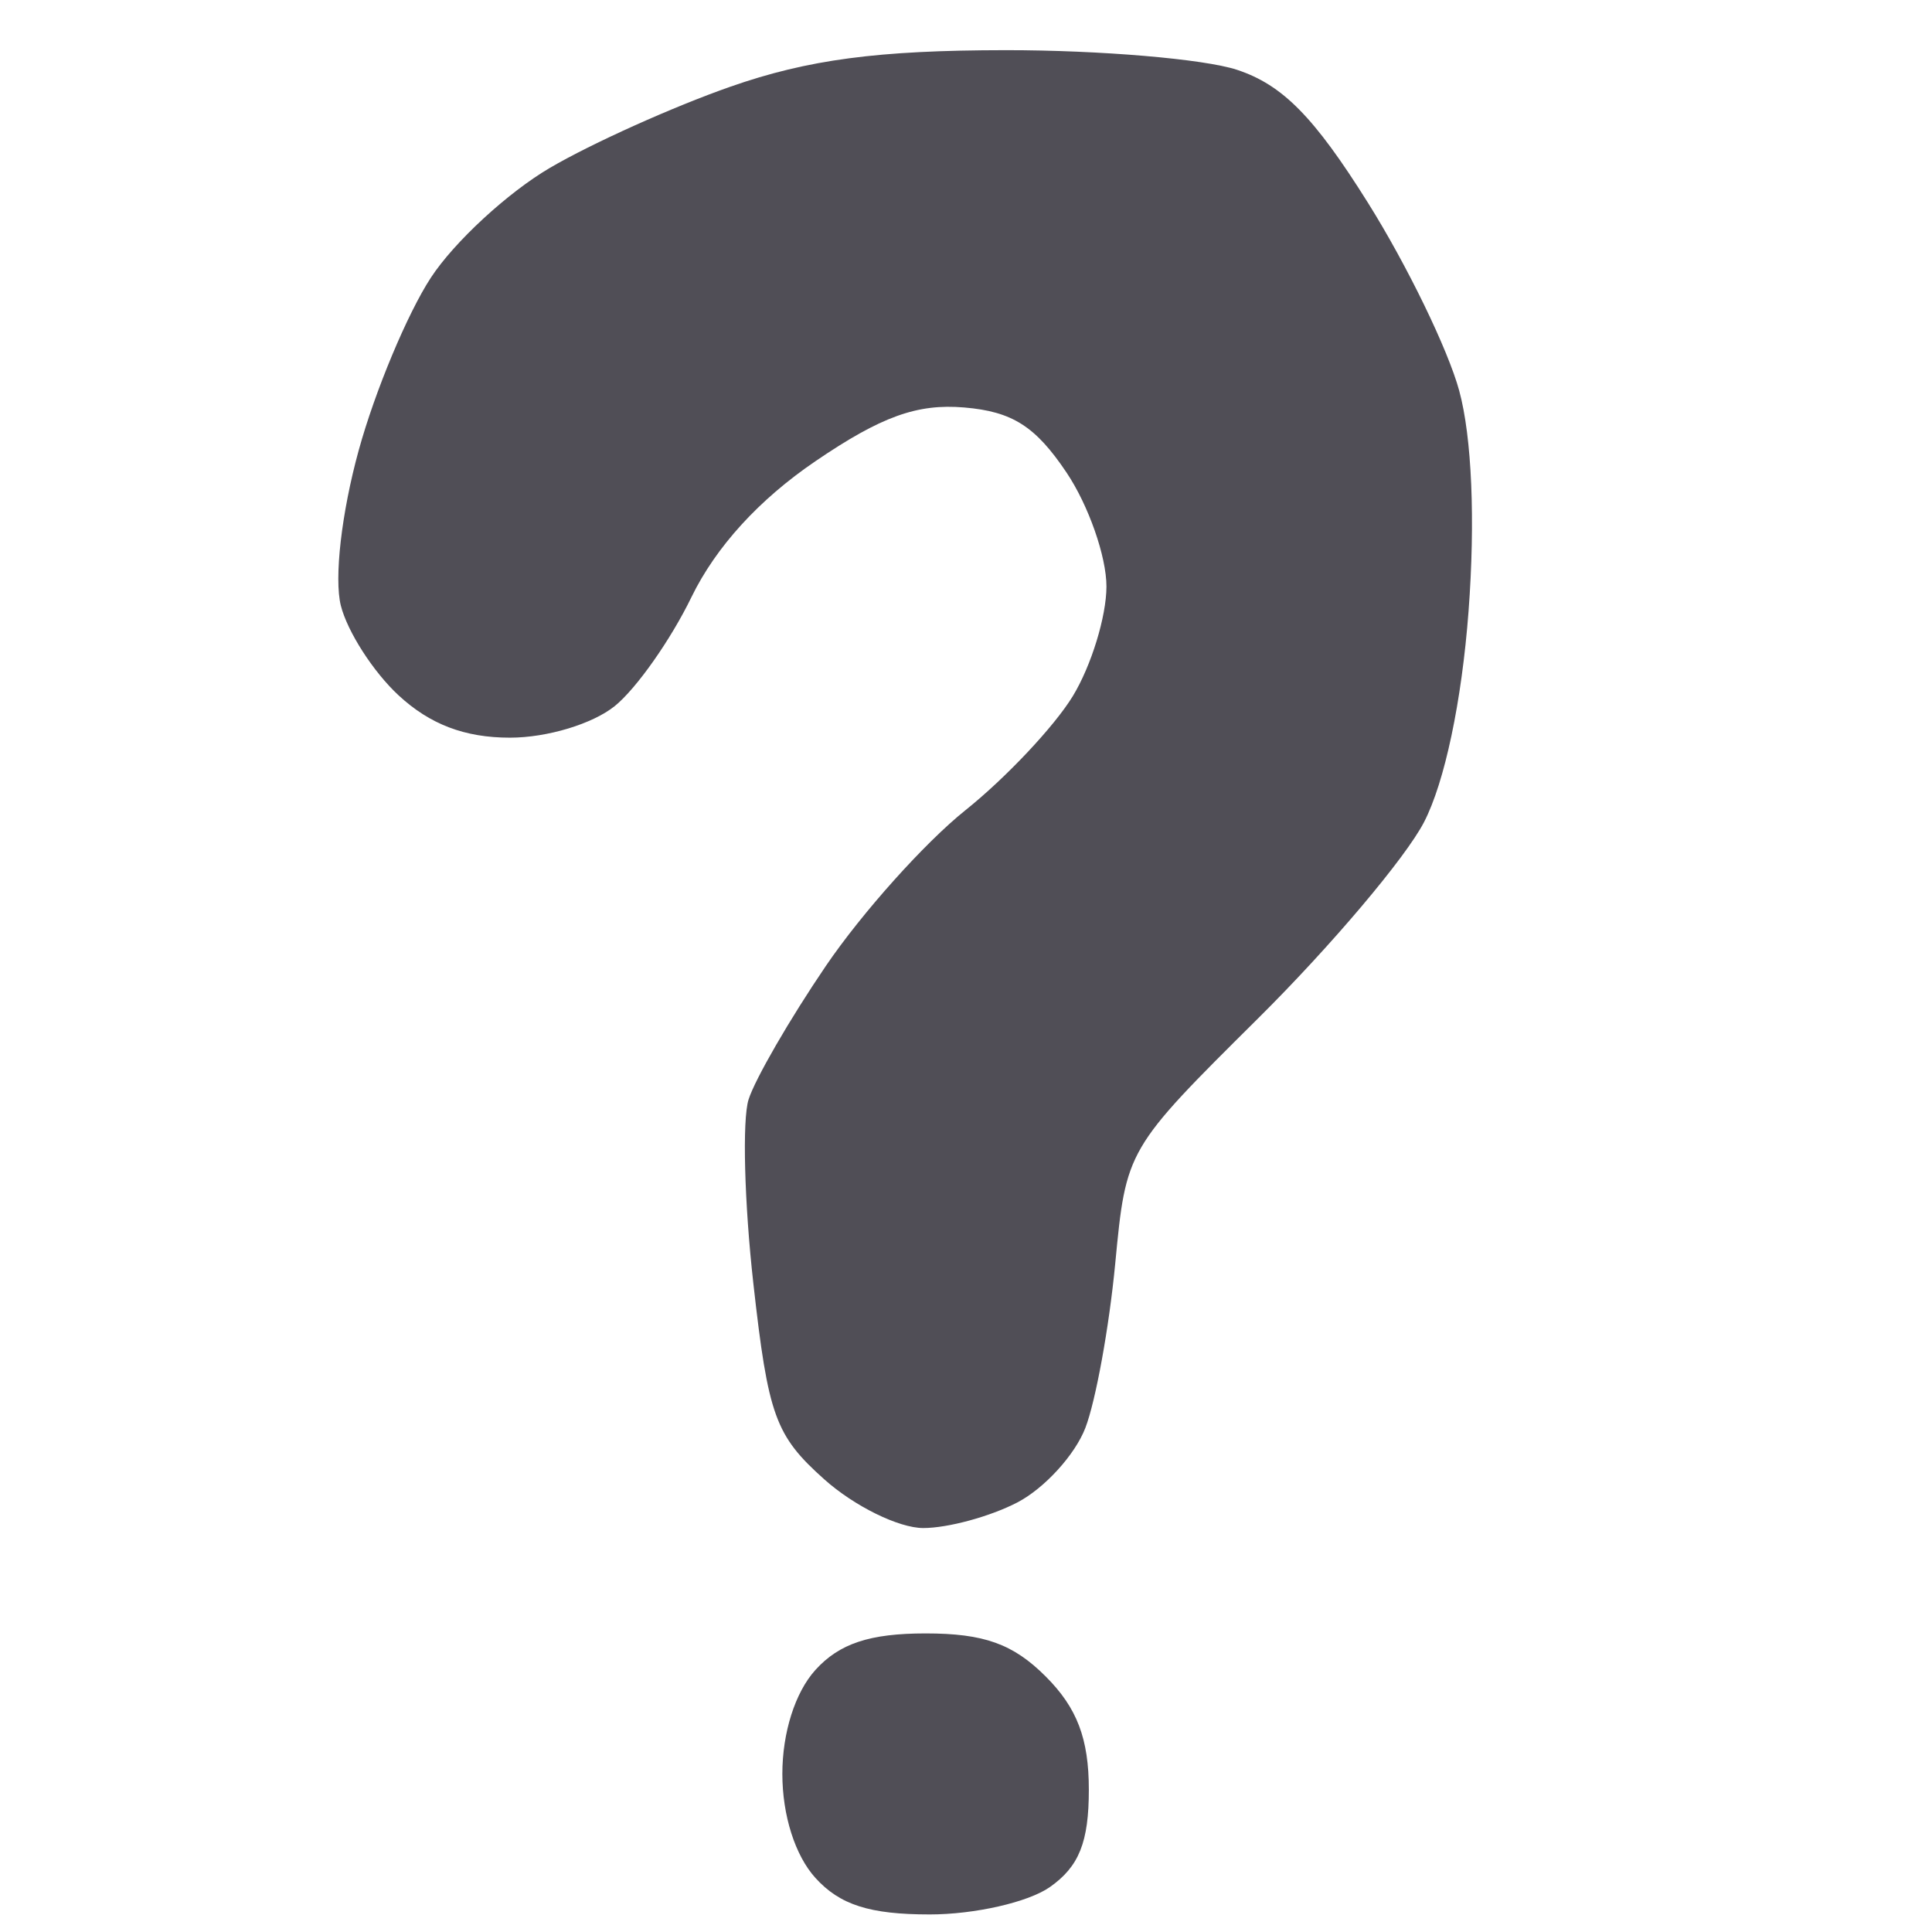 <?xml version="1.0" encoding="UTF-8" standalone="no"?>
<!-- Created with Inkscape (http://www.inkscape.org/) -->

<svg
   version="1.1"
   id="svg1"
   width="35.2"
   height="35.2"
   viewBox="0 0 35.2 35.2"
   xml:space="preserve"
   xmlns="http://www.w3.org/2000/svg"
   xmlns:svg="http://www.w3.org/2000/svg"><defs
     id="defs1" /><path
     style="fill:#504e56"
     d="m 16.938,34.88 c -1.092,0 -1.637,-0.174 -2.082,-0.666 -0.37,-0.408 -0.602,-1.14 -0.602,-1.894 0,-0.754 0.233,-1.486 0.602,-1.894 0.436,-0.482 0.991,-0.666 2.007,-0.666 1.065,0 1.595,0.19 2.19,0.785 0.571,0.571 0.785,1.133 0.785,2.062 0,0.956 -0.178,1.401 -0.711,1.775 -0.395,0.276 -1.37,0.498 -2.19,0.498 z m -0.117,-7.04 c -0.446,0 -1.257,-0.399 -1.803,-0.887 -0.893,-0.798 -1.022,-1.154 -1.292,-3.566 -0.165,-1.473 -0.204,-2.982 -0.088,-3.353 C 13.755,19.663 14.388,18.568 15.046,17.6 c 0.658,-0.968 1.802,-2.245 2.542,-2.837 0.74,-0.592 1.621,-1.528 1.958,-2.08 0.336,-0.552 0.612,-1.45 0.613,-1.996 6.58e-4,-0.546 -0.327,-1.482 -0.729,-2.08 -0.565,-0.841 -0.987,-1.109 -1.862,-1.183 -0.857,-0.073 -1.514,0.164 -2.71,0.978 -1.029,0.7 -1.815,1.562 -2.261,2.479 -0.375,0.773 -1.003,1.665 -1.395,1.982 C 10.799,13.189 9.969,13.44 9.291,13.44 8.468,13.44 7.832,13.198 7.26,12.667 6.801,12.242 6.329,11.507 6.21,11.034 6.085,10.536 6.222,9.344 6.535,8.206 6.832,7.125 7.425,5.708 7.851,5.058 8.277,4.407 9.252,3.508 10.018,3.059 10.784,2.61 12.264,1.945 13.306,1.58 c 1.414,-0.495 2.687,-0.664 5.017,-0.666 1.717,-0.001 3.614,0.16 4.215,0.358 0.829,0.274 1.404,0.857 2.385,2.422 0.711,1.134 1.459,2.674 1.663,3.424 0.231,0.849 0.295,2.364 0.17,4.021 -0.124,1.642 -0.434,3.111 -0.811,3.84 -0.336,0.649 -1.694,2.256 -3.019,3.571 -2.408,2.39 -2.408,2.39 -2.608,4.48 -0.11,1.149 -0.354,2.493 -0.543,2.985 -0.189,0.492 -0.748,1.104 -1.242,1.36 -0.494,0.256 -1.264,0.465 -1.71,0.465 z"
     id="path1" /></svg>
